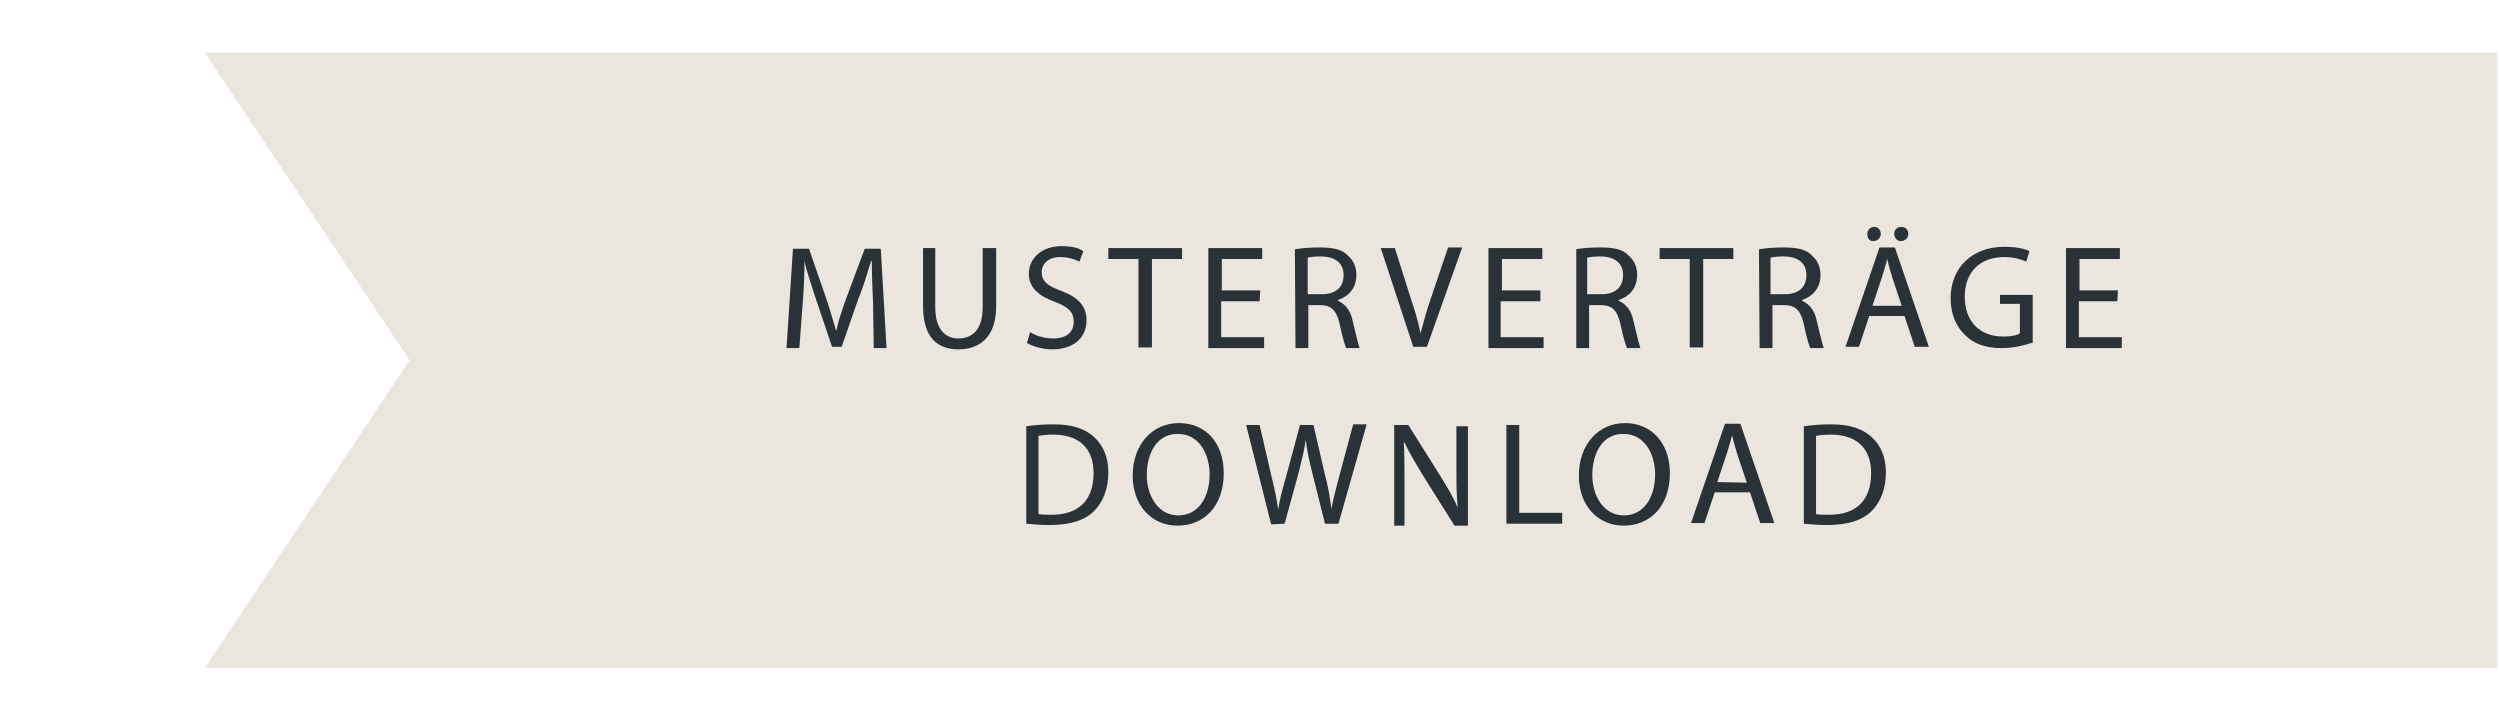 <?xml version="1.0" encoding="utf-8"?>
<!-- Generator: Adobe Illustrator 20.1.0, SVG Export Plug-In . SVG Version: 6.00 Build 0)  -->
<svg version="1.1" id="Ebene_1" xmlns="http://www.w3.org/2000/svg" xmlns:xlink="http://www.w3.org/1999/xlink" x="0px" y="0px"
	 viewBox="0 0 390 112" style="enable-background:new 0 0 390 112;" xml:space="preserve">
<style type="text/css">
	.st0{fill:#EAE6DD;}
	.st1{fill:#293237;}
</style>
<polygon class="st0" points="32,8.2 32,8.3 63.9,56.2 32,104.1 32,104.2 389.6,104.2 389.6,8.2 "/>
<g>
	<path class="st1" d="M136.2,47.4c-0.1-2.2-0.2-4.7-0.2-6.7h-0.1c-0.6,1.8-1.1,3.8-2,5.9l-2.6,7.5h-1.5l-2.5-7.4
		c-0.7-2.2-1.4-4.1-1.8-6l0,0c0,2-0.1,4.5-0.3,6.9l-0.5,6.7h-2l1-15.5h2.5l2.6,7.5c0.7,2,1.1,3.6,1.6,5.2h0.1
		c0.3-1.6,0.9-3.2,1.6-5.2l2.8-7.5h2.5l0.9,15.5h-2L136.2,47.4z"/>
	<path class="st1" d="M145.9,38.7v9.2c0,3.4,1.5,4.9,3.6,4.9c2.3,0,3.8-1.5,3.8-4.9v-9.2h2.1v9.1c0,4.7-2.5,6.7-5.9,6.7
		c-3.2,0-5.5-1.8-5.5-6.7v-9.1C144,38.7,145.9,38.7,145.9,38.7z"/>
	<path class="st1" d="M160.7,51.8c0.9,0.6,2.2,1,3.6,1c2.1,0,3.2-1,3.2-2.6c0-1.5-0.8-2.3-2.9-3.1c-2.5-0.9-4.1-2.2-4.1-4.4
		c0-2.4,2-4.3,5.1-4.3c1.6,0,2.8,0.3,3.4,0.8l-0.6,1.6c-0.5-0.2-1.5-0.7-3-0.7c-2.1,0-2.9,1.3-2.9,2.3c0,1.5,0.9,2.2,3.1,3
		c2.6,1,3.9,2.3,3.9,4.6c0,2.4-1.7,4.5-5.4,4.5c-1.5,0-3.1-0.5-3.9-1L160.7,51.8z"/>
	<path class="st1" d="M177.6,40.4h-4.7v-1.7h11.5v1.7h-4.7v13.8h-2.1V40.4L177.6,40.4z"/>
	<path class="st1" d="M196.5,47h-6v5.6h6.7v1.7h-8.7V38.7h8.4v1.7h-6.3v4.9h6L196.5,47L196.5,47z"/>
	<path class="st1" d="M202,38.9c1-0.2,2.4-0.3,3.8-0.3c2.2,0,3.6,0.3,4.5,1.3c0.8,0.7,1.3,1.7,1.3,3c0,2.1-1.3,3.4-2.9,3.9v0.1
		c1.1,0.5,2,1.5,2.3,3.1c0.5,2.2,0.9,3.7,1.1,4.3H210c-0.2-0.5-0.6-1.7-1-3.7c-0.5-2.2-1.3-3-3.1-3h-1.8v6.7h-2L202,38.9L202,38.9z
		 M204.1,45.9h2.1c2.2,0,3.4-1.1,3.4-3c0-2-1.5-2.9-3.6-2.9c-0.9,0-1.6,0.1-2,0.2v5.7H204.1z"/>
	<path class="st1" d="M220.5,54.2l-5.1-15.5h2.2l2.4,7.6c0.7,2.1,1.3,4,1.6,5.7l0,0c0.5-1.8,1-3.8,1.7-5.7l2.6-7.7h2.2l-5.5,15.5
		h-2.2v0.1C220.4,54.2,220.5,54.2,220.5,54.2z"/>
	<path class="st1" d="M240.1,47h-6v5.6h6.7v1.7h-8.6V38.7h8.4v1.7h-6.3v4.9h6V47H240.1z"/>
	<path class="st1" d="M245.8,38.9c1-0.2,2.4-0.3,3.8-0.3c2.2,0,3.6,0.3,4.5,1.3c0.8,0.7,1.3,1.7,1.3,3c0,2.1-1.3,3.4-2.9,3.9v0.1
		c1.1,0.5,2,1.5,2.3,3.1c0.5,2.2,0.9,3.7,1.1,4.3h-2.1c-0.2-0.5-0.6-1.7-1-3.7c-0.5-2.2-1.3-3-3.1-3h-1.8v6.7h-2V38.9H245.8z
		 M247.7,45.9h2.1c2.2,0,3.4-1.1,3.4-3c0-2-1.5-2.9-3.6-2.9c-0.9,0-1.6,0.1-2,0.2v5.7H247.7z"/>
	<path class="st1" d="M263.6,40.4h-4.7v-1.7h11.5v1.7h-4.7v13.8h-2.1L263.6,40.4L263.6,40.4z"/>
	<path class="st1" d="M274.4,38.9c1-0.2,2.4-0.3,3.8-0.3c2.2,0,3.6,0.3,4.5,1.3c0.8,0.7,1.3,1.7,1.3,3c0,2.1-1.3,3.4-2.9,3.9v0.1
		c1.1,0.5,2,1.5,2.3,3.1c0.5,2.2,0.9,3.7,1.1,4.3h-2.1c-0.2-0.5-0.6-1.7-1-3.7c-0.5-2.2-1.3-3-3.1-3h-1.8v6.7h-2L274.4,38.9
		L274.4,38.9z M276.3,45.9h2.1c2.2,0,3.4-1.1,3.4-3c0-2-1.5-2.9-3.6-2.9c-0.9,0-1.6,0.1-2,0.2v5.7H276.3z"/>
	<path class="st1" d="M291.6,49.3l-1.6,4.8h-2.1l5.3-15.5h2.4l5.3,15.5h-2.2l-1.6-4.8H291.6z M291.3,36.5c0-0.7,0.5-1.1,1.1-1.1
		s1,0.5,1,1.1s-0.5,1.1-1.1,1.1C291.6,37.7,291.3,37.1,291.3,36.5z M296.7,47.8l-1.5-4.5c-0.3-1-0.6-2-0.8-2.9l0,0
		c-0.2,0.9-0.5,1.8-0.8,2.8l-1.5,4.5h4.6L296.7,47.8L296.7,47.8z M295.5,36.5c0-0.7,0.5-1.1,1.1-1.1c0.7,0,1.1,0.5,1.1,1.1
		s-0.5,1.1-1.1,1.1C296,37.7,295.5,37.1,295.5,36.5z"/>
	<path class="st1" d="M316.9,53.5c-0.9,0.3-2.6,0.8-4.7,0.8c-2.3,0-4.3-0.6-5.7-2.1c-1.4-1.3-2.2-3.3-2.2-5.7c0-4.6,3.2-8,8.4-8
		c1.8,0,3.2,0.3,3.9,0.7l-0.5,1.6c-0.8-0.3-1.8-0.7-3.4-0.7c-3.8,0-6.2,2.3-6.2,6.2s2.4,6.2,6,6.2c1.3,0,2.2-0.2,2.6-0.5v-4.6H312
		V46h5.1v7.5H316.9z"/>
	<path class="st1" d="M330.3,47h-6v5.6h6.7v1.7h-8.7V38.7h8.4v1.7h-6.3v4.9h6L330.3,47L330.3,47z"/>
	<path class="st1" d="M160.1,66.5c1.3-0.2,2.6-0.3,4.3-0.3c2.9,0,4.9,0.7,6.3,2s2.2,3.1,2.2,5.5c0,2.5-0.8,4.6-2.2,6
		c-1.5,1.5-3.8,2.2-6.9,2.2c-1.4,0-2.6-0.1-3.7-0.2L160.1,66.5L160.1,66.5z M162,80.2c0.5,0.1,1.3,0.1,2.1,0.1
		c4.3,0,6.5-2.4,6.5-6.5c0-3.7-2.1-6-6.3-6c-1,0-1.8,0.1-2.3,0.2V80.2z"/>
	<path class="st1" d="M190.9,73.8c0,5.3-3.2,8.2-7.2,8.2c-4.1,0-7-3.2-7-7.8c0-4.9,3.1-8.2,7.2-8.2C188.2,66,190.9,69.2,190.9,73.8z
		 M178.9,74.1c0,3.3,1.8,6.3,4.9,6.3c3.2,0,4.9-2.9,4.9-6.4c0-3.1-1.6-6.3-4.9-6.3C180.5,67.6,178.9,70.7,178.9,74.1z"/>
	<path class="st1" d="M198.3,81.8l-3.9-15.5h2.1l1.8,7.8c0.5,2,0.9,3.9,1.1,5.4l0,0c0.2-1.5,0.7-3.3,1.3-5.4l2.1-7.8h2.1l1.8,7.8
		c0.5,1.8,0.8,3.7,1,5.3l0,0c0.3-1.7,0.8-3.4,1.3-5.4l2.1-7.8h2.1l-4.4,15.5h-2.1l-2-8c-0.5-2-0.8-3.4-1-5.1l0,0
		c-0.2,1.5-0.6,3.1-1.1,5.1l-2.2,8L198.3,81.8L198.3,81.8L198.3,81.8z"/>
	<path class="st1" d="M217.5,81.8V66.3h2.2l4.9,7.8c1.1,1.8,2.1,3.4,2.8,5.1l0,0c-0.2-2.1-0.2-3.9-0.2-6.3v-6.4h1.8V82h-2.1
		l-4.9-7.8c-1-1.7-2.1-3.4-2.9-5.2H219c0.1,2,0.1,3.8,0.1,6.4V82h-1.6V81.8z"/>
	<path class="st1" d="M235,66.3h2V80h6.7v1.7H235V66.3z"/>
	<path class="st1" d="M260.5,73.8c0,5.3-3.2,8.2-7.2,8.2c-4.1,0-7-3.2-7-7.8c0-4.9,3.1-8.2,7.2-8.2C257.7,66,260.5,69.2,260.5,73.8z
		 M248.4,74.1c0,3.3,1.8,6.3,4.9,6.3c3.2,0,4.9-2.9,4.9-6.4c0-3.1-1.6-6.3-4.9-6.3C250,67.6,248.4,70.7,248.4,74.1z"/>
	<path class="st1" d="M267.5,76.8l-1.6,4.8h-2.1l5.3-15.5h2.4l5.3,15.5h-2.2l-1.6-4.8H267.5z M272.5,75.3l-1.5-4.5
		c-0.3-1-0.6-2-0.8-2.9l0,0c-0.2,0.9-0.5,1.8-0.8,2.8l-1.5,4.5L272.5,75.3L272.5,75.3L272.5,75.3z"/>
	<path class="st1" d="M281.4,66.5c1.3-0.2,2.6-0.3,4.3-0.3c2.9,0,4.9,0.7,6.3,2s2.2,3.1,2.2,5.5c0,2.5-0.8,4.6-2.2,6
		c-1.5,1.5-3.8,2.2-6.9,2.2c-1.4,0-2.6-0.1-3.7-0.2L281.4,66.5L281.4,66.5z M283.3,80.2c0.5,0.1,1.3,0.1,2.1,0.1
		c4.3,0,6.5-2.4,6.5-6.5c0-3.7-2.1-6-6.3-6c-1,0-1.8,0.1-2.3,0.2L283.3,80.2L283.3,80.2z"/>
</g>
</svg>
